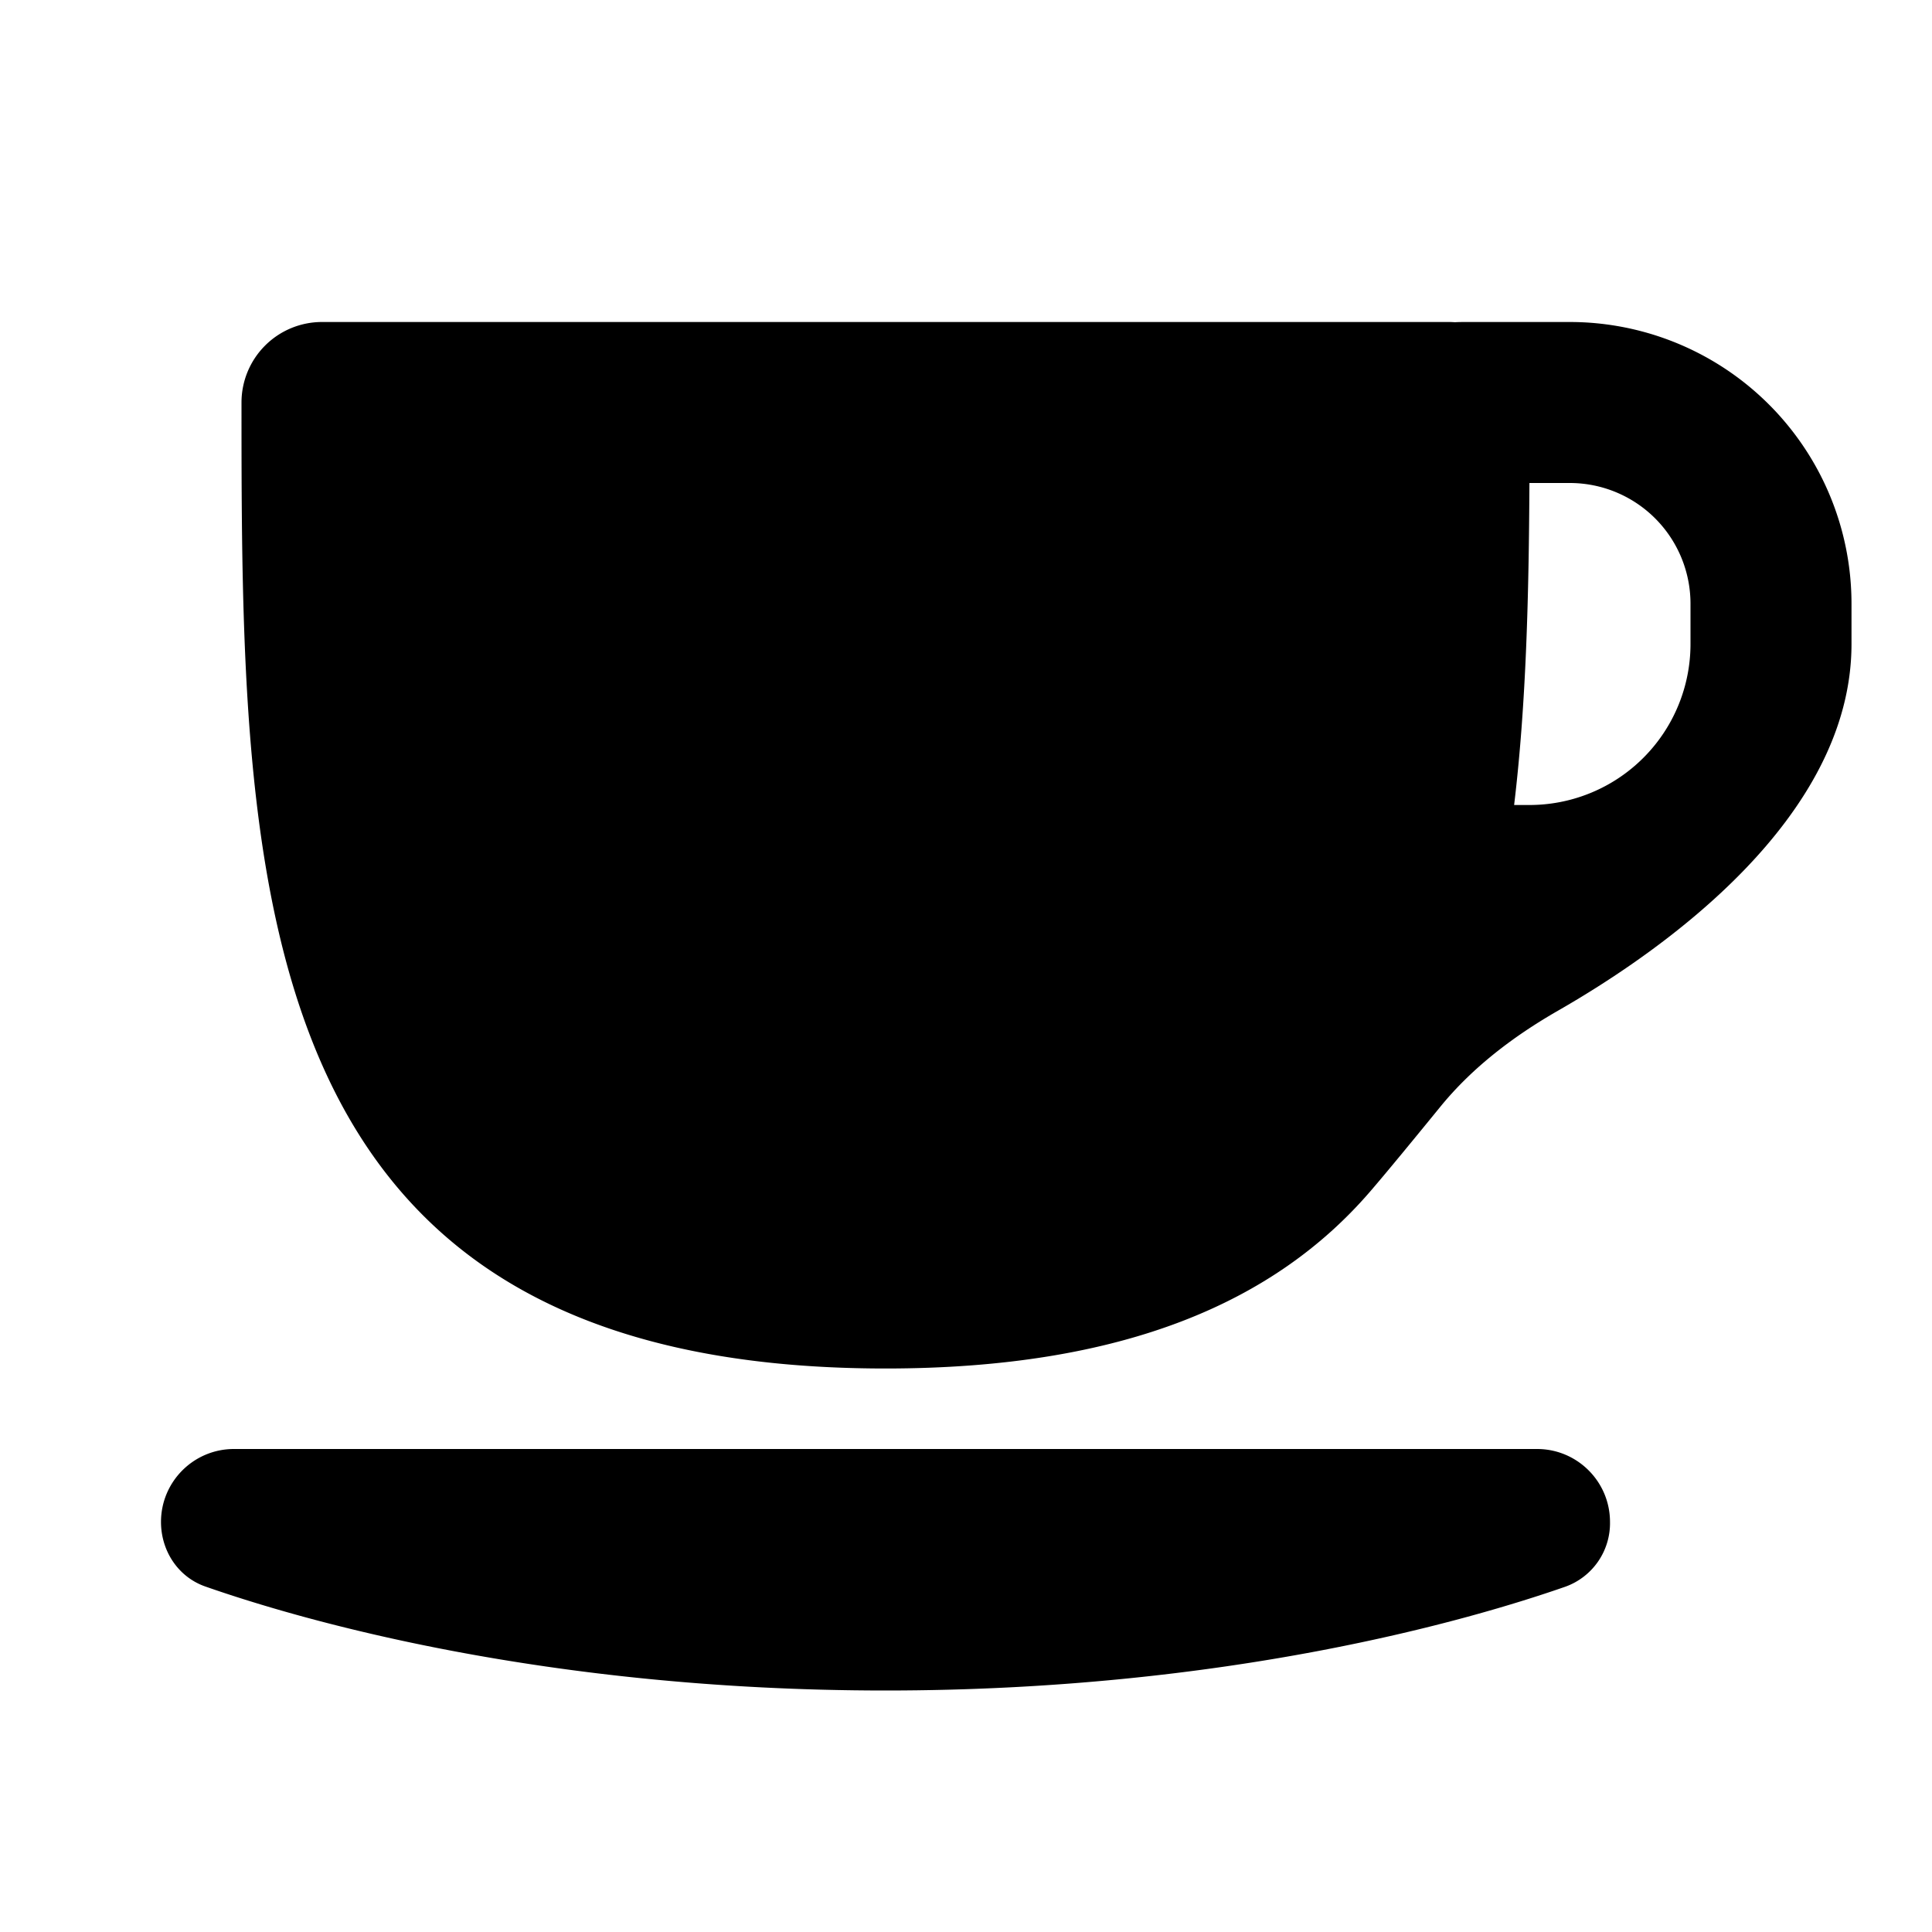 <svg width="24" height="24" viewBox="0 0 24 24" xmlns="http://www.w3.org/2000/svg"><path fill-rule="evenodd" clip-rule="evenodd" d="M23 8v-.5A3.5 3.5 0 0 0 19.5 4h-1.283c-.048 0-.096 0-.144.003A1.015 1.015 0 0 0 18 4H4a1 1 0 0 0-1 1c0 6 .03 12 8 12 2.972 0 4.84-.834 6.014-2.191.199-.23.56-.67.878-1.06.4-.491.913-.879 1.464-1.195C20.66 11.806 23 10.163 23 8zm-4.002-2h.502A1.5 1.5 0 0 1 21 7.5V8a2 2 0 0 1-2 2h-.191c.152-1.267.183-2.625.19-4z" fill="currentColor"/><path d="M2.906 18c-.5 0-.906.406-.906.906 0 .36.213.685.553.803C3.735 20.122 6.75 21 11 21c4.25 0 7.265-.878 8.447-1.29a.838.838 0 0 0 .553-.804c0-.5-.406-.906-.906-.906H2.906z" fill="currentColor"/></svg>